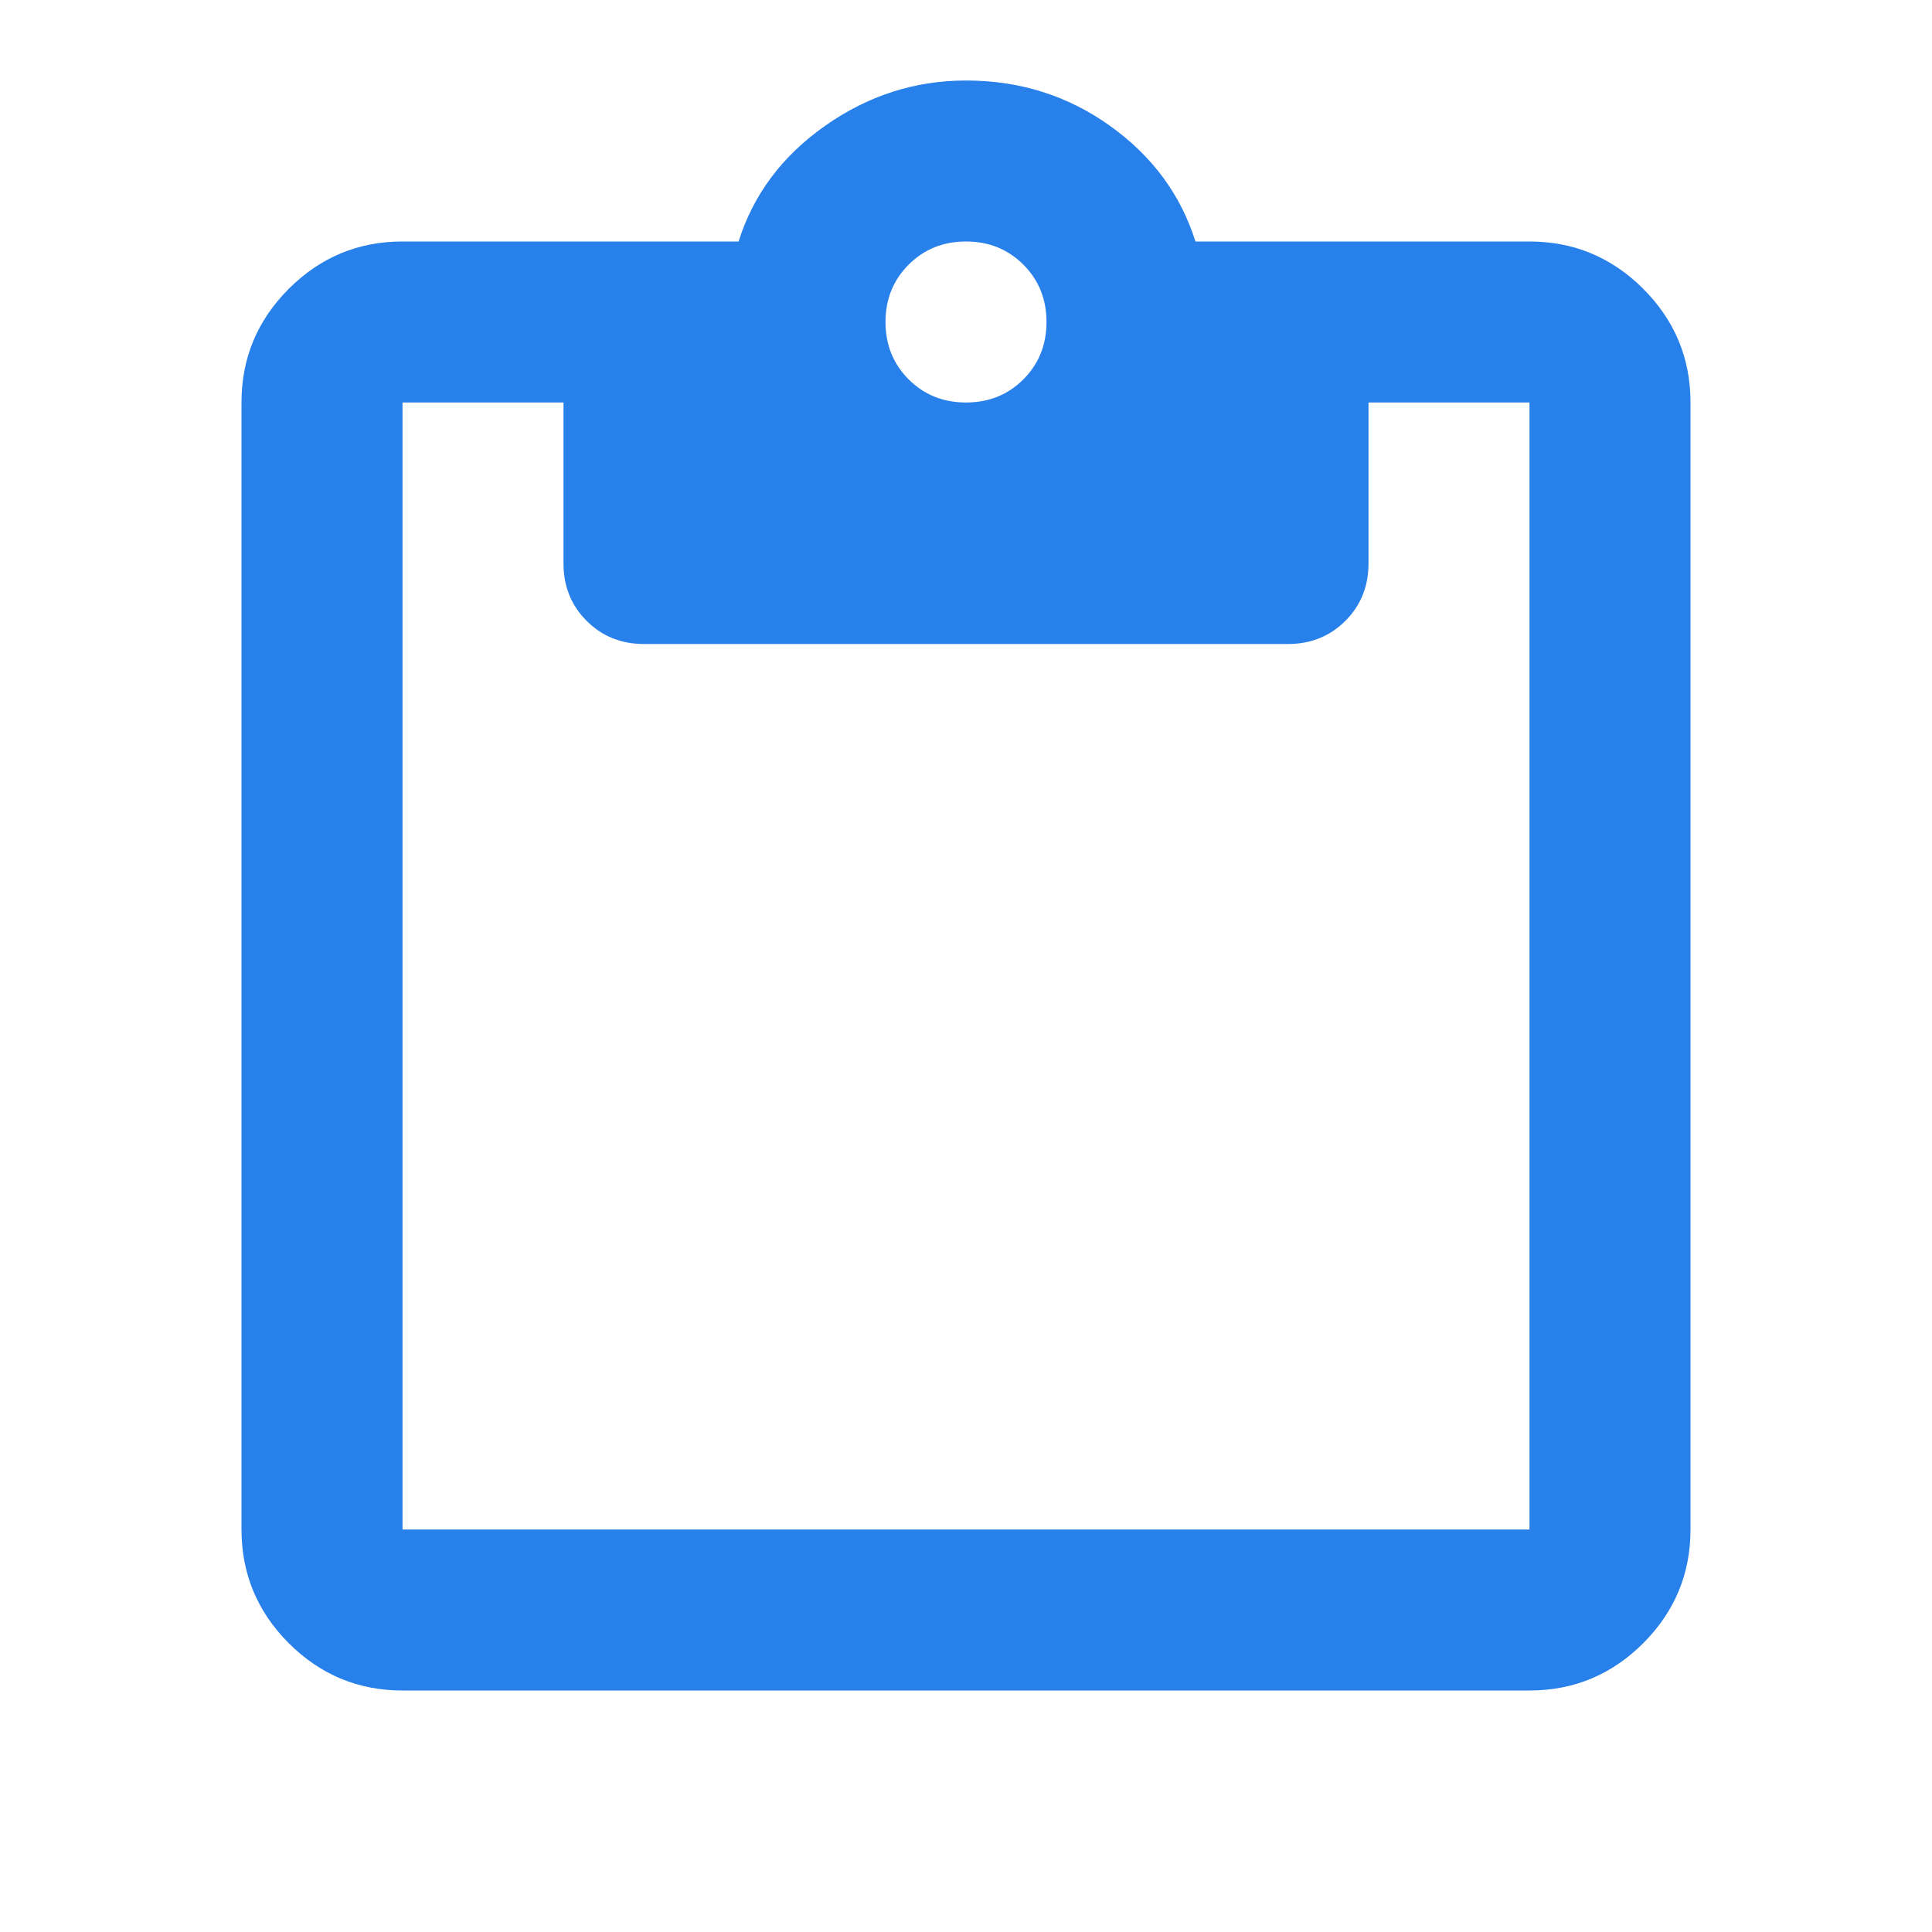 <?xml version="1.0" encoding="UTF-8"?>
<svg xmlns="http://www.w3.org/2000/svg" width="42" height="42" viewBox="0 0 42 42" fill="none">
  <path d="M8.75 36.75C7.787 36.75 6.964 36.407 6.278 35.722C5.593 35.036 5.25 34.212 5.25 33.25V8.75C5.25 7.787 5.593 6.964 6.278 6.278C6.964 5.593 7.787 5.25 8.75 5.25H16.056C16.377 4.229 17.004 3.391 17.938 2.734C18.871 2.078 19.892 1.75 21 1.75C22.167 1.75 23.209 2.078 24.128 2.734C25.047 3.391 25.667 4.229 25.988 5.25H33.25C34.212 5.25 35.036 5.593 35.722 6.278C36.407 6.964 36.75 7.787 36.75 8.75V33.25C36.75 34.212 36.407 35.036 35.722 35.722C35.036 36.407 34.212 36.75 33.25 36.75H8.75ZM8.75 33.25H33.25V8.75H29.75V12.25C29.75 12.746 29.582 13.162 29.247 13.497C28.912 13.832 28.496 14 28 14H14C13.504 14 13.088 13.832 12.753 13.497C12.418 13.162 12.25 12.746 12.25 12.25V8.75H8.75V33.25ZM21 8.75C21.496 8.75 21.912 8.582 22.247 8.247C22.582 7.911 22.75 7.496 22.75 7C22.75 6.504 22.582 6.089 22.247 5.753C21.912 5.418 21.496 5.25 21 5.25C20.504 5.25 20.088 5.418 19.753 5.753C19.418 6.089 19.25 6.504 19.25 7C19.25 7.496 19.418 7.911 19.753 8.247C20.088 8.582 20.504 8.75 21 8.75Z" fill="#2880EA"></path>
</svg>

